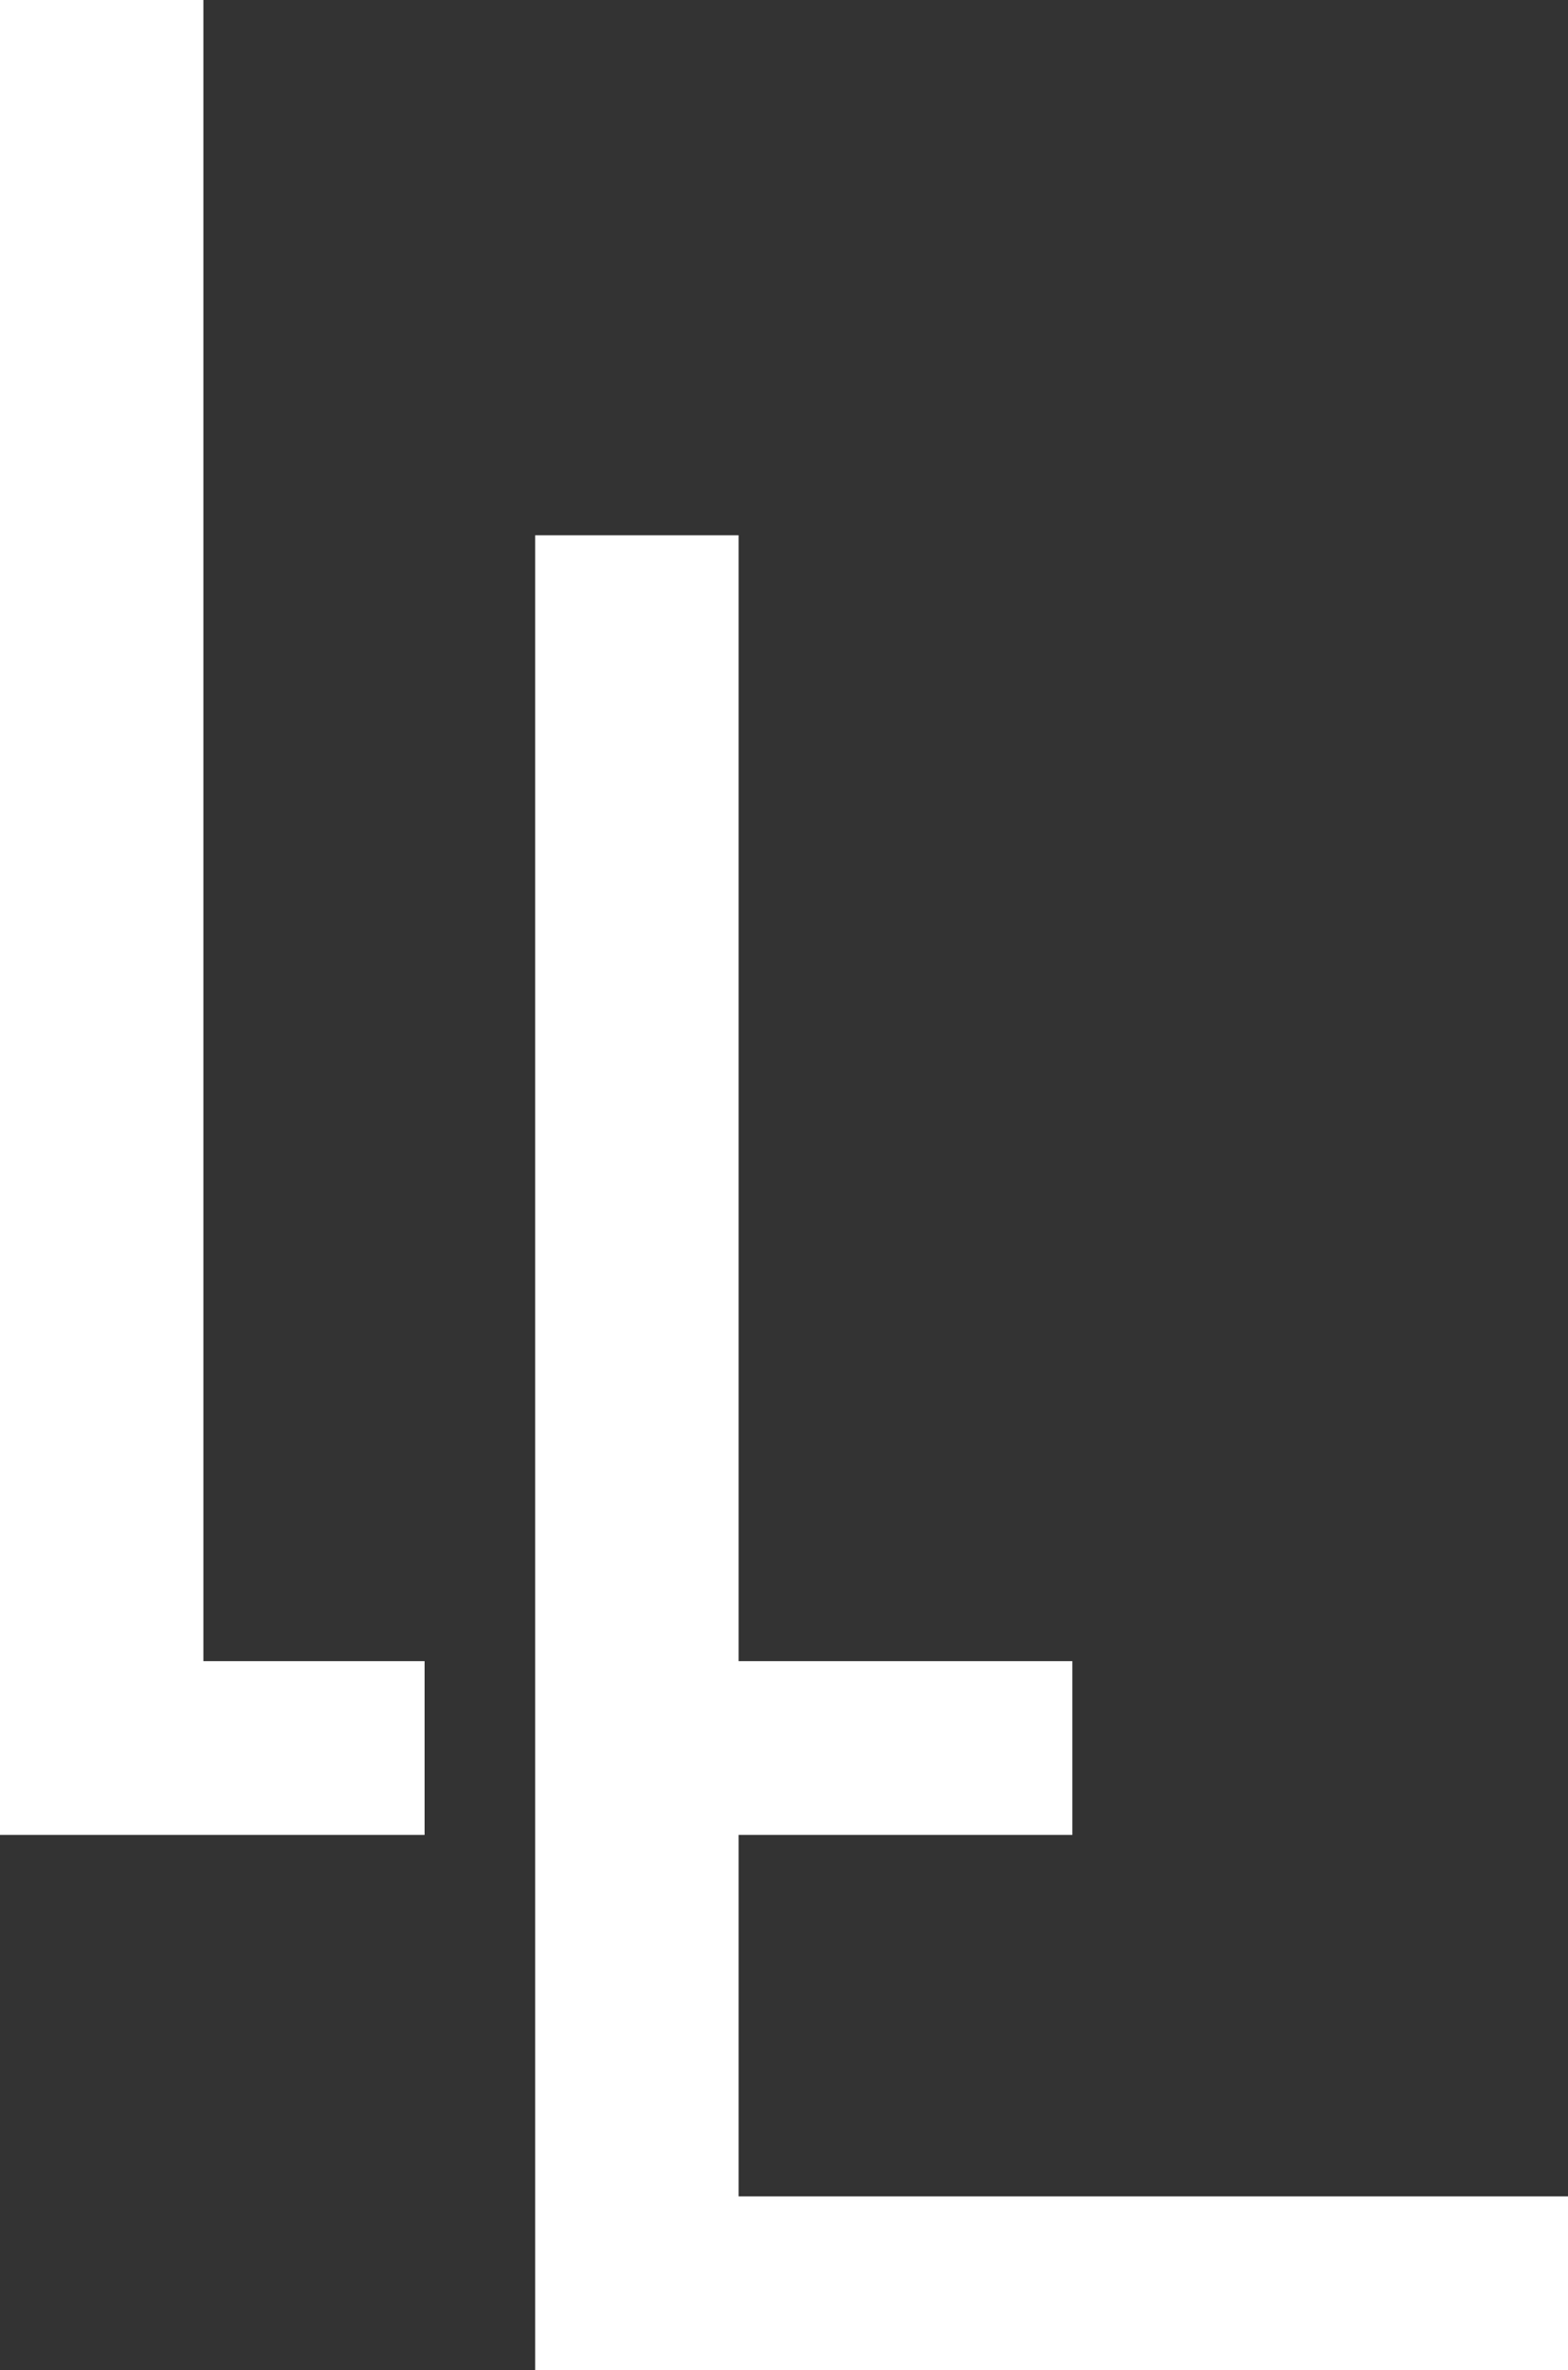 <?xml version="1.0" encoding="utf-8"?>
<!-- Generator: Adobe Illustrator 21.0.2, SVG Export Plug-In . SVG Version: 6.00 Build 0)  -->
<svg version="1.1" id="Layer_1" xmlns="http://www.w3.org/2000/svg" xmlns:xlink="http://www.w3.org/1999/xlink" x="0px" y="0px"
	 viewBox="0 0 79.4 120" style="enable-background:new 0 0 79.4 120;" xml:space="preserve">
<rect x="0" y="0" width="79.4" height="120" fill="#333333" stroke="none"/>
<style type="text/css">
	.st0{display:none;}
	.st1{display:inline;}
	.st2{fill:#FFFFFF;}
</style>
<g>
	<g class="st0">
		<g class="st1">
			<g>
				<rect x="-70.7" y="-29.9" class="st2" width="220.9" height="220.9"/>
			</g>
		</g>
		<g class="st1">
			<g>
				<rect x="-70.7" y="-29.9" width="220.9" height="220.9"/>
			</g>
		</g>
	</g>
	<g>
		<polygon class="st2" points="37.4,111.2 37.4,92.9 54.3,92.9 54.3,84.1 37.4,84.1 37.4,27.1 27.1,27.1 27.1,120 79.4,120 
			79.4,111.2 		"/>
		<polygon class="st2" points="10.3,0 0,0 0,92.9 21.5,92.9 21.5,84.1 10.3,84.1 		"/>
	</g>
</g>
</svg>
